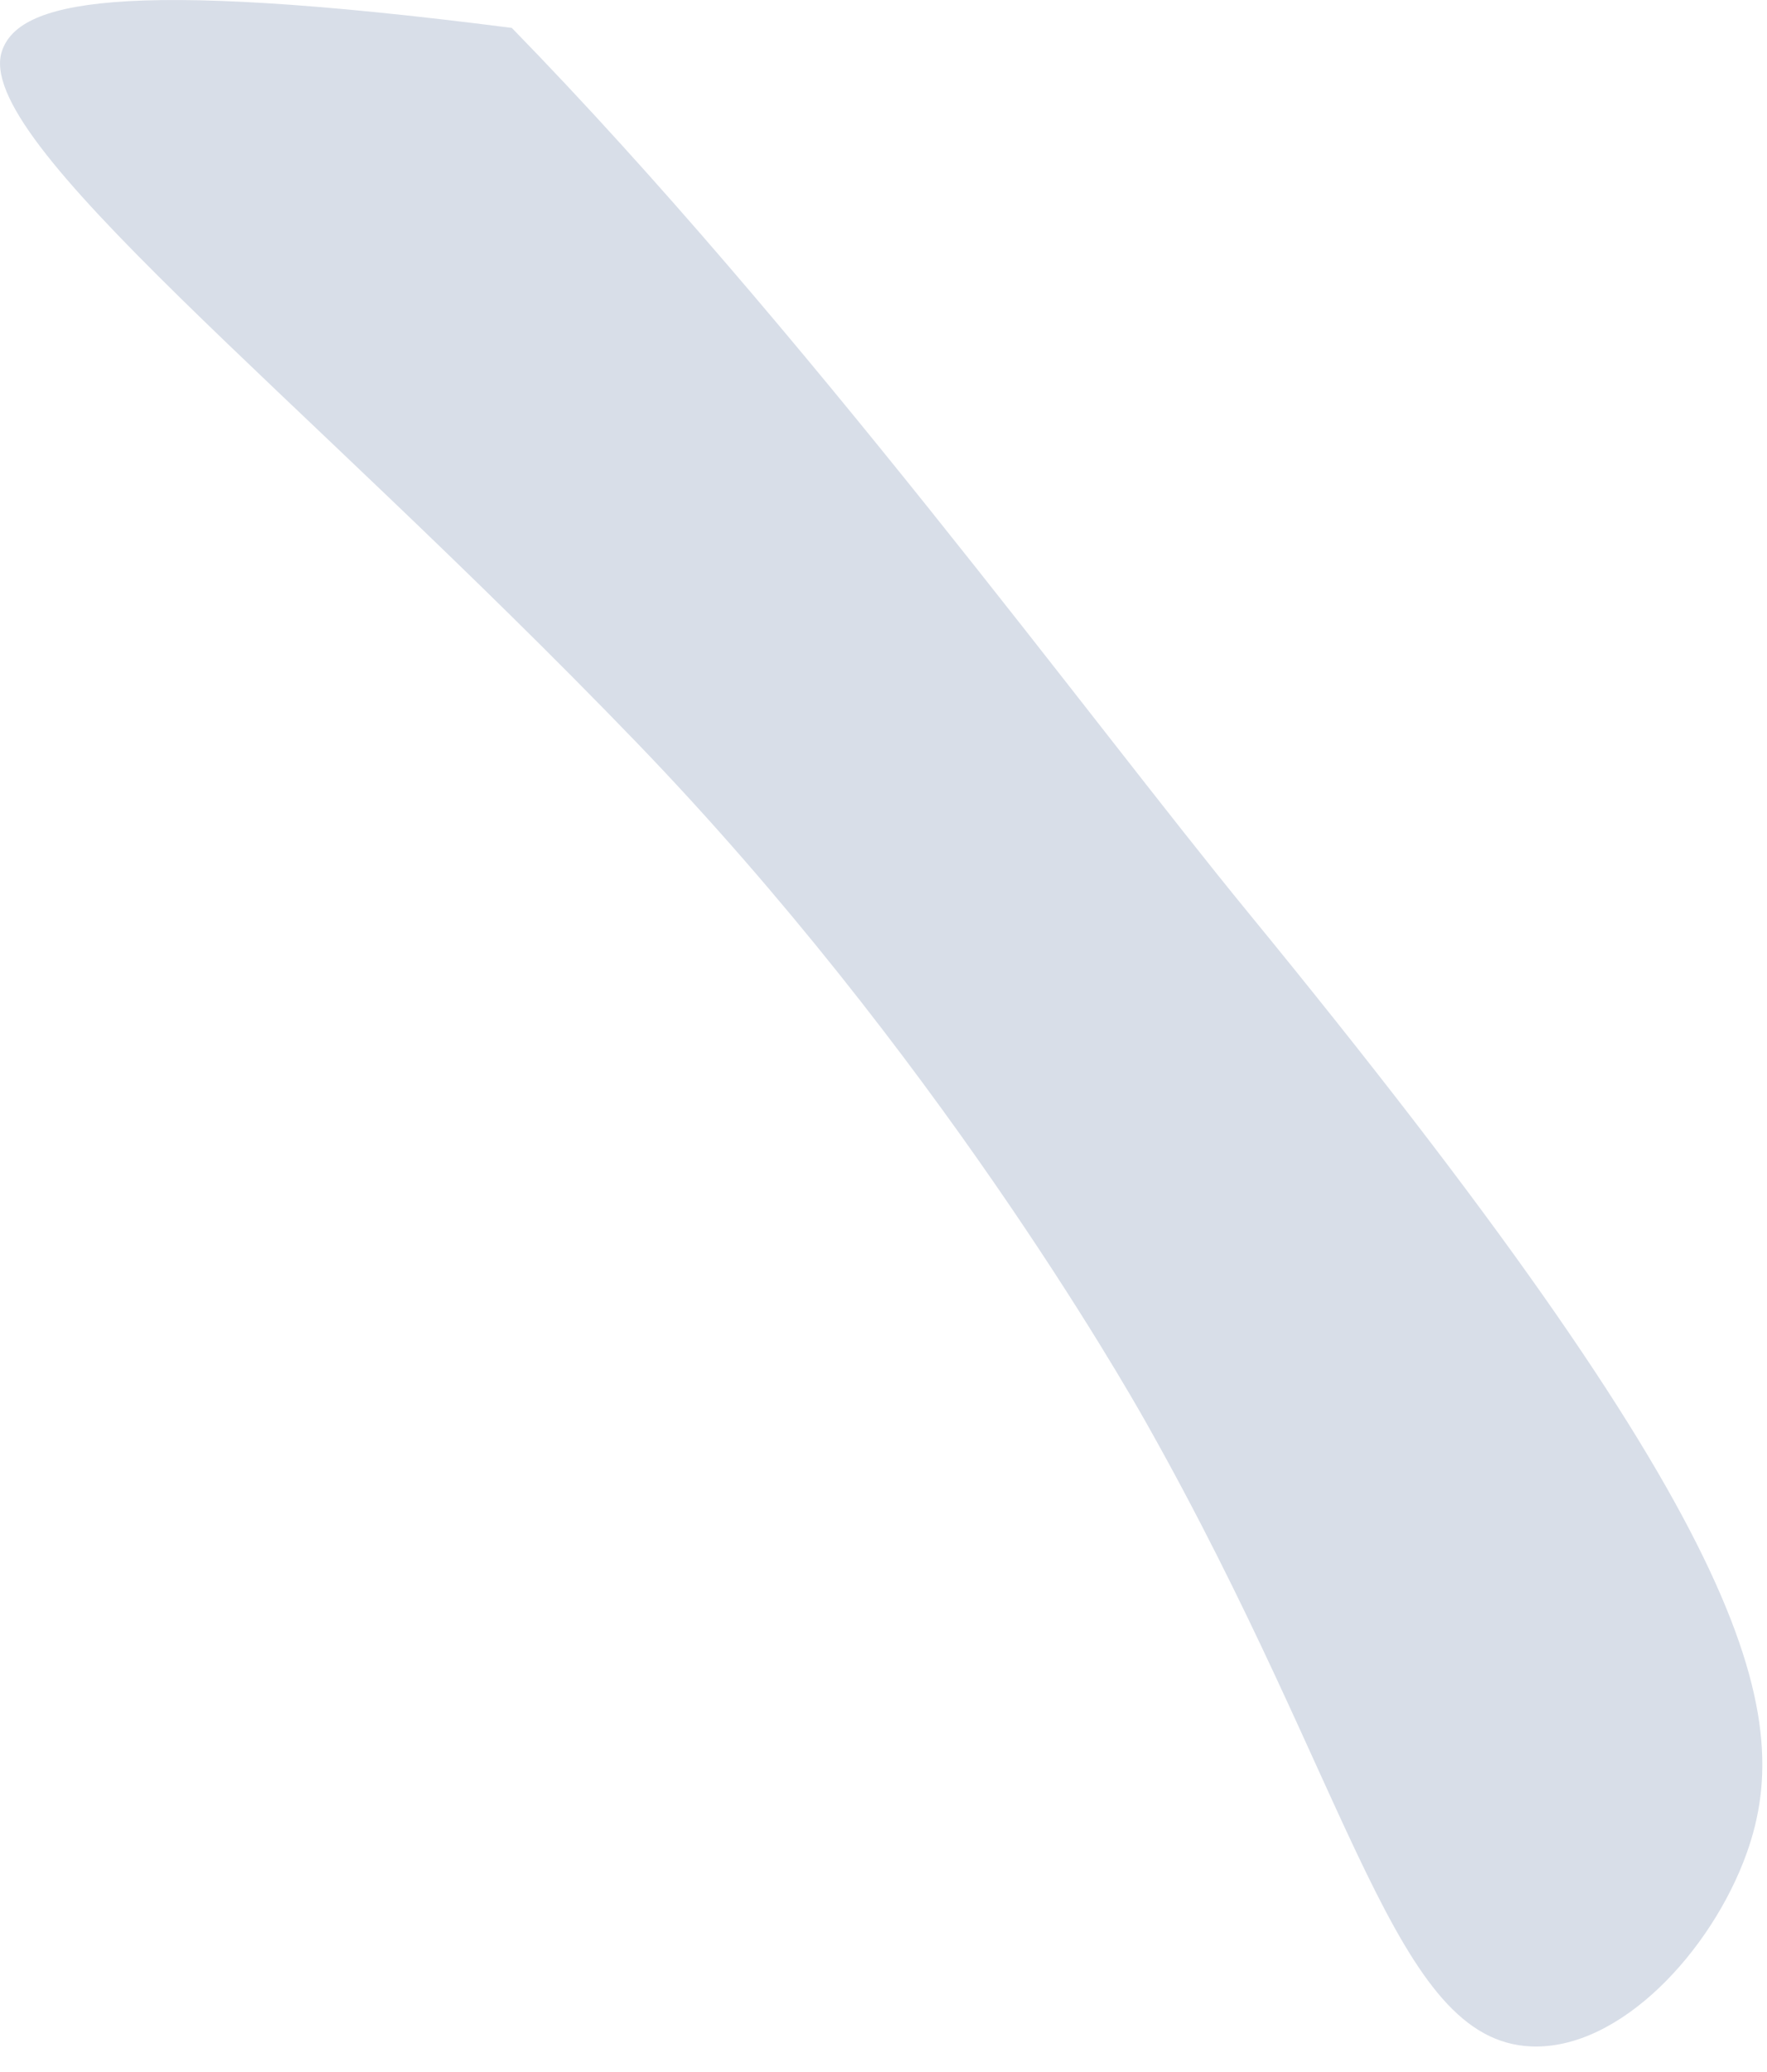 <?xml version="1.0" encoding="utf-8"?>
<svg xmlns="http://www.w3.org/2000/svg" fill="none" height="100%" overflow="visible" preserveAspectRatio="none" style="display: block;" viewBox="0 0 29 34" width="100%">
<path d="M0.035 0.829C-0.481 2.289 4.867 6.399 10.445 12.181C15.33 17.245 18.443 22.693 18.811 23.345C22.236 29.419 22.875 33.487 25.132 33.58C26.59 33.639 28.09 32.011 28.664 30.416C29.513 28.056 28.642 24.932 20.484 14.973C17.853 11.762 13.198 5.38 8.4 0.458C1.858 -0.381 0.311 0.047 0.035 0.829Z" fill="#D8DEE8" id="Vector"/>
</svg>